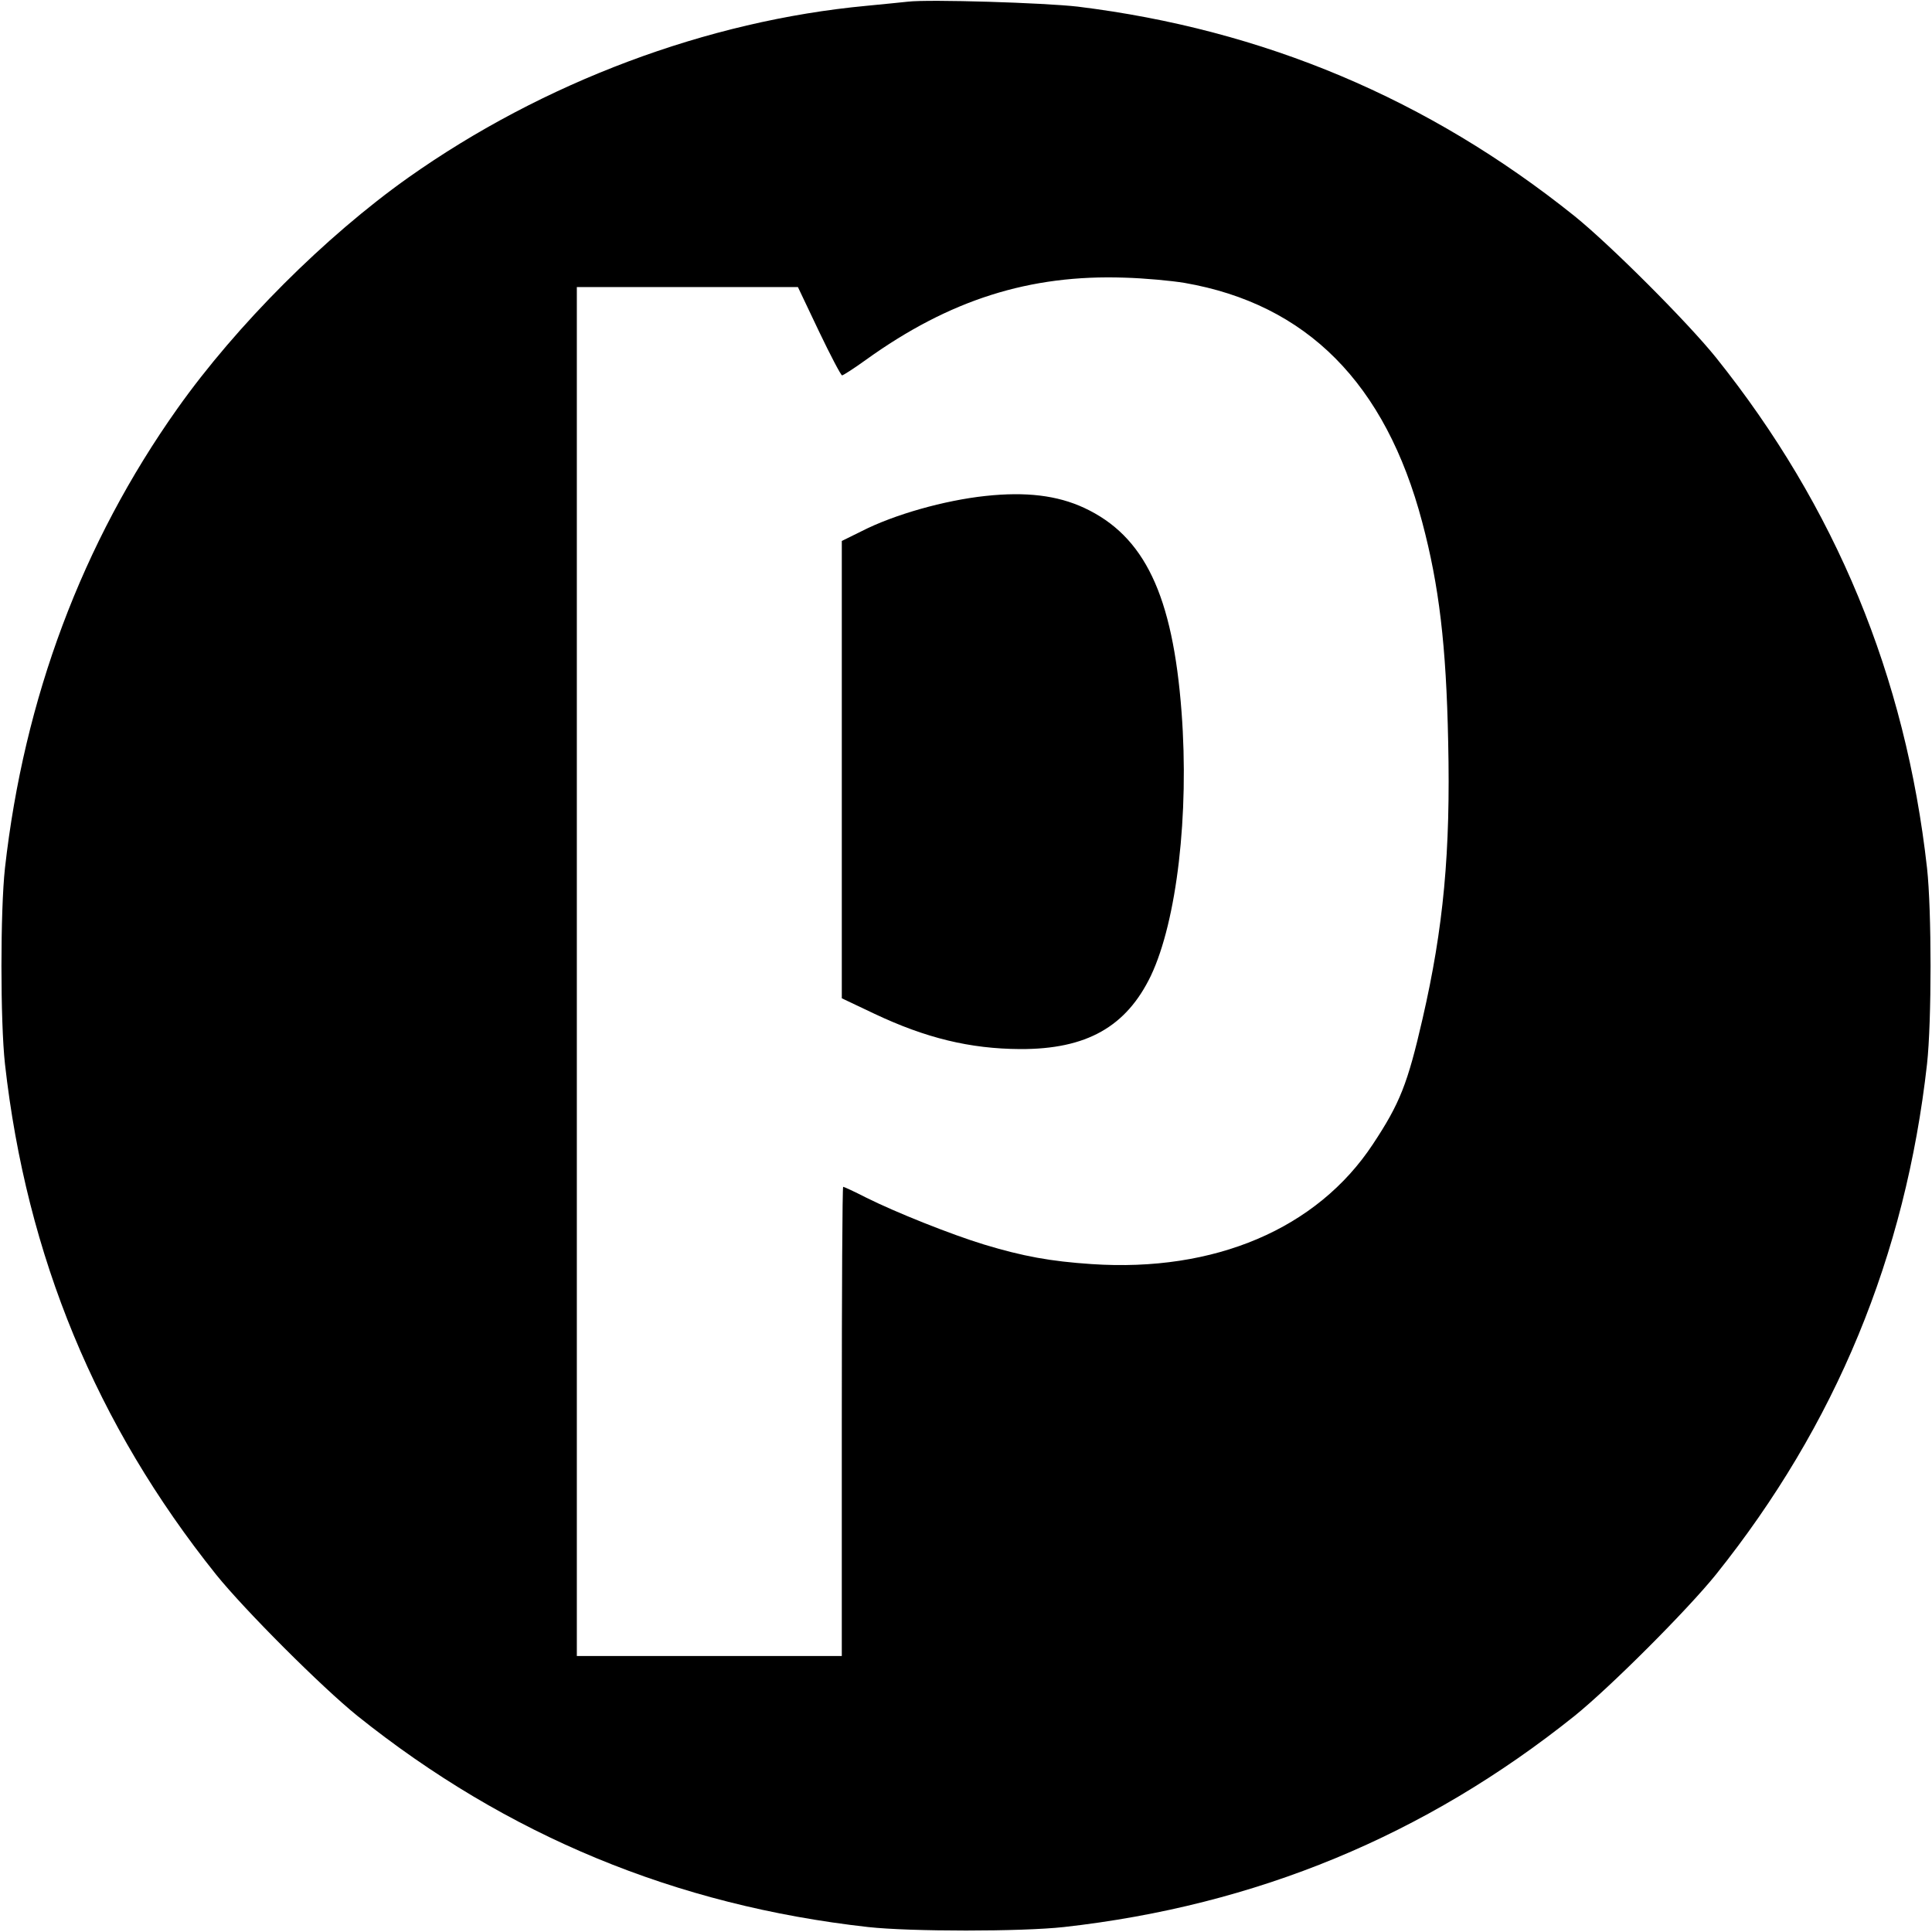 <?xml version="1.0" standalone="no"?>
<!DOCTYPE svg PUBLIC "-//W3C//DTD SVG 20010904//EN"
 "http://www.w3.org/TR/2001/REC-SVG-20010904/DTD/svg10.dtd">
<svg version="1.0" xmlns="http://www.w3.org/2000/svg"
 width="700pt" height="700pt" viewBox="0 0 700 700"
 preserveAspectRatio="xMidYMid meet">
<g transform="translate(0,700) scale(0.1,-0.1)"
fill="#000000" stroke="none">
<path d="M3290 6994 c-19 -2 -87 -9 -150 -15 -578 -54 -1172 -277 -1660 -622
-302 -214 -623 -535 -837 -837 -346 -488 -556 -1051 -625 -1665 -17 -154 -17
-556 0 -710 78 -696 331 -1308 765 -1850 104 -129 383 -408 512 -512 542 -434
1154 -687 1850 -765 154 -17 556 -17 710 0 696 78 1308 331 1850 765 129 104
408 383 512 512 434 542 687 1154 765 1850 17 154 17 556 0 710 -78 696 -331
1308 -765 1850 -104 129 -383 408 -512 512 -530 425 -1127 676 -1800 759 -122
14 -538 27 -615 18z m1002 -1019 c443 -77 728 -364 861 -867 61 -229 87 -446
94 -795 9 -400 -17 -675 -93 -1005 -54 -235 -82 -306 -180 -454 -202 -306
-573 -464 -1019 -434 -149 10 -248 28 -390 71 -118 36 -319 116 -427 170 -43
22 -80 39 -83 39 -3 0 -5 -382 -5 -850 l0 -850 -480 0 -480 0 0 2480 0 2480
401 0 400 0 76 -160 c42 -88 80 -160 84 -160 4 0 43 25 86 56 303 218 594 310
938 298 72 -2 169 -11 217 -19z"/>
<path d="M3570 5203 c-148 -16 -330 -67 -449 -128 l-71 -35 0 -829 0 -828 118
-56 c186 -88 346 -127 528 -128 241 -1 385 81 474 266 94 199 139 584 111 955
-32 424 -134 638 -353 740 -97 45 -210 59 -358 43z"/>
</g>
</svg>

